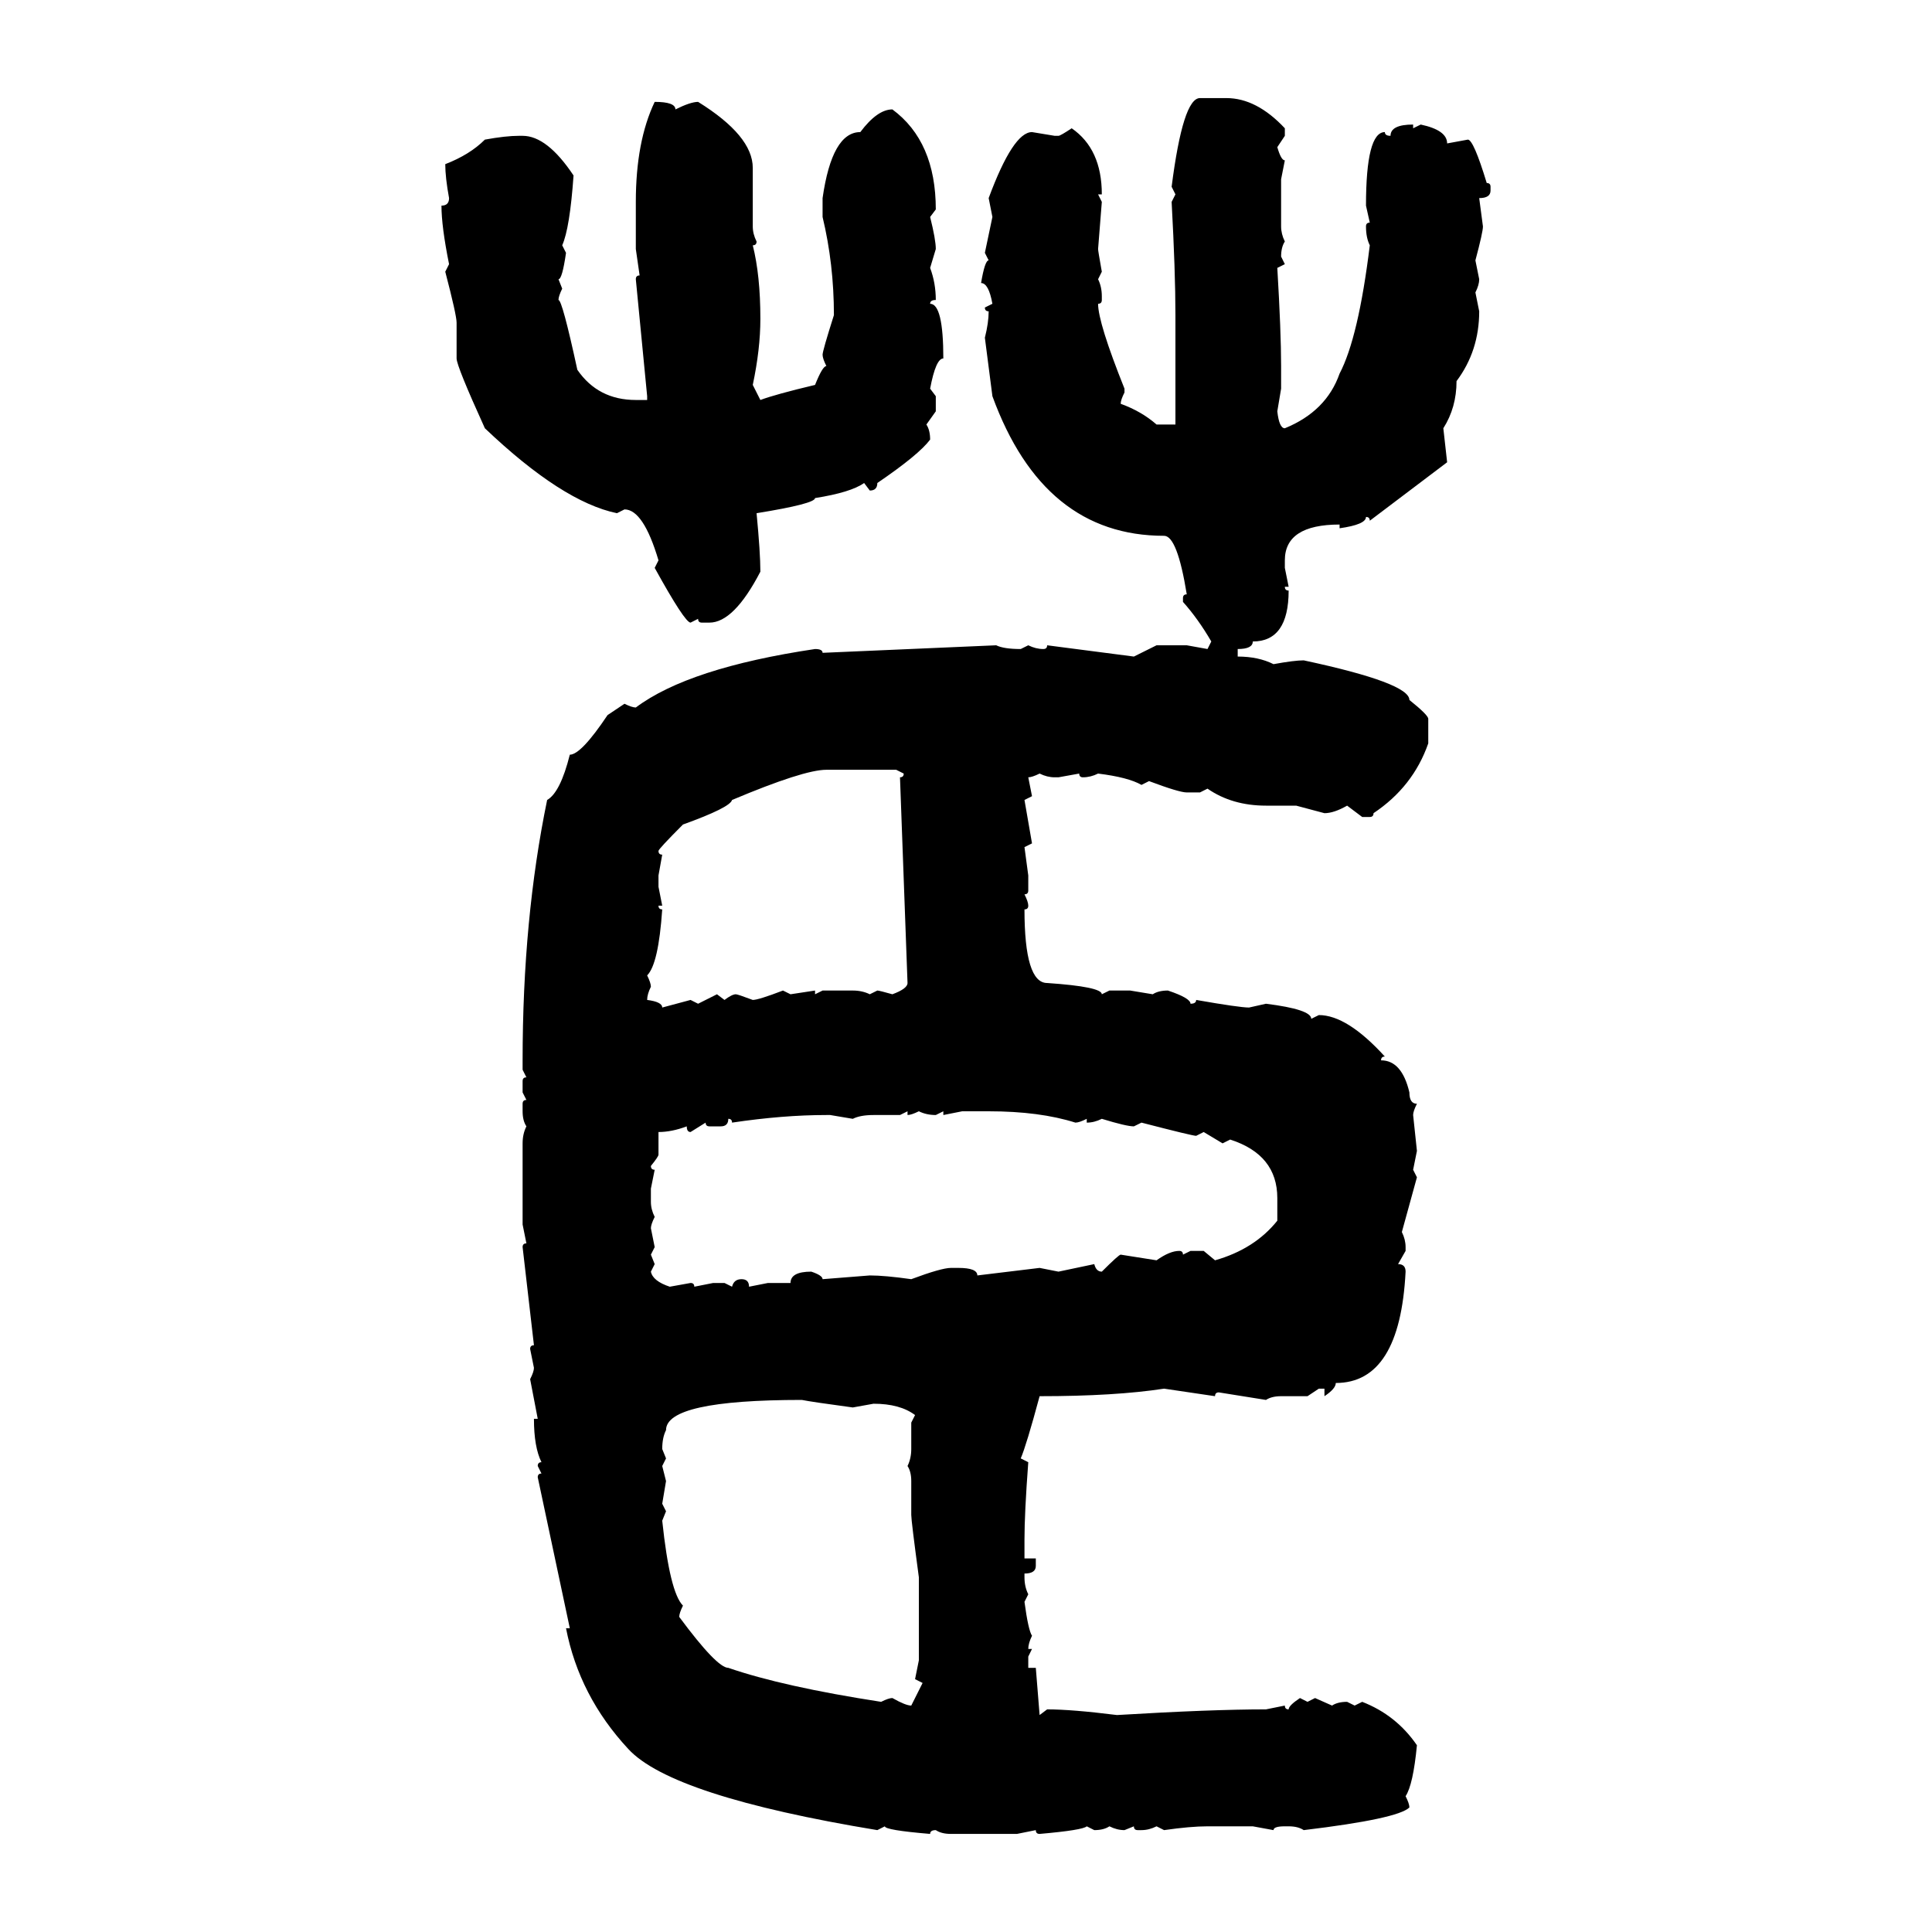 <svg xmlns="http://www.w3.org/2000/svg" xmlns:xlink="http://www.w3.org/1999/xlink" width="300" height="300"><path d="M186.33 15.23L186.33 15.23L190.43 15.23Q195.12 15.23 199.51 19.92L199.51 19.92L199.51 21.09L198.34 22.85Q198.93 24.90 199.51 24.90L199.51 24.90L198.93 27.83L198.93 35.16Q198.93 36.33 199.51 37.50L199.51 37.50Q198.93 38.38 198.93 39.84L198.93 39.84L199.51 41.02L198.34 41.60Q198.93 51.56 198.93 56.84L198.93 56.84L198.93 60.35L198.34 63.87Q198.63 66.50 199.51 66.50L199.51 66.50Q205.96 63.87 208.01 58.01L208.01 58.01Q210.94 52.44 212.70 38.09L212.70 38.09Q212.11 36.91 212.11 35.16L212.11 35.16Q212.11 34.57 212.70 34.57L212.70 34.57L212.11 31.93Q212.11 20.51 215.04 20.51L215.04 20.51Q215.04 21.09 215.92 21.09L215.92 21.09Q215.92 19.34 219.43 19.34L219.43 19.34L219.43 19.92L220.61 19.34Q224.71 20.21 224.71 22.27L224.71 22.27L227.93 21.68Q228.81 21.68 230.86 28.42L230.86 28.42Q231.45 28.42 231.45 29.00L231.45 29.00L231.45 29.59Q231.45 30.76 229.69 30.76L229.69 30.76L230.27 35.16Q230.27 36.04 229.10 40.43L229.10 40.43L229.69 43.36Q229.69 44.24 229.10 45.41L229.10 45.41L229.69 48.34Q229.69 54.49 226.17 59.18L226.17 59.18Q226.17 63.28 224.12 66.50L224.12 66.50L224.71 71.78L212.70 80.86Q212.70 80.27 212.11 80.27L212.11 80.27Q212.11 81.45 208.01 82.03L208.01 82.03L208.01 81.45Q199.51 81.45 199.51 87.01L199.51 87.01L199.51 88.18L200.10 91.11L199.51 91.11Q199.51 91.70 200.10 91.70L200.10 91.70Q200.10 99.61 194.53 99.61L194.53 99.61Q194.53 100.78 192.19 100.78L192.19 100.78L192.19 101.95Q195.41 101.95 197.75 103.13L197.75 103.13Q200.98 102.54 202.44 102.54L202.44 102.54Q218.85 106.05 218.85 108.69L218.85 108.69Q221.78 111.04 221.78 111.62L221.78 111.62L221.78 115.43Q219.43 122.17 213.28 126.27L213.28 126.27Q213.28 126.86 212.70 126.86L212.70 126.86L211.52 126.86L209.18 125.10Q207.13 126.27 205.66 126.27L205.66 126.27L201.27 125.10L196.58 125.10Q191.31 125.10 187.50 122.46L187.50 122.46L186.33 123.05L184.28 123.05Q183.11 123.05 178.42 121.29L178.42 121.29L177.25 121.88Q175.20 120.70 170.51 120.12L170.51 120.12Q169.34 120.70 168.16 120.70L168.16 120.70Q167.58 120.70 167.58 120.12L167.58 120.12L164.36 120.70L163.77 120.70Q162.60 120.70 161.43 120.12L161.43 120.12Q160.25 120.70 159.67 120.70L159.67 120.70L160.25 123.63L159.08 124.22L160.25 130.96L159.08 131.54L159.67 135.94L159.67 138.28Q159.67 138.87 159.08 138.87L159.08 138.87Q159.67 140.04 159.67 140.63L159.67 140.63Q159.67 141.21 159.08 141.21L159.08 141.21Q159.08 152.64 162.60 152.64L162.60 152.64Q171.09 153.22 171.09 154.39L171.09 154.39L172.27 153.81L175.49 153.81L179.00 154.39Q179.88 153.81 181.35 153.81L181.35 153.81Q184.86 154.98 184.86 155.86L184.86 155.86Q185.74 155.86 185.74 155.27L185.74 155.27Q192.48 156.45 193.95 156.45L193.95 156.45L196.58 155.86Q203.61 156.74 203.61 158.20L203.61 158.20L204.79 157.62Q209.18 157.62 215.04 164.06L215.04 164.06Q214.45 164.06 214.45 164.65L214.45 164.65Q217.68 164.65 218.85 169.63L218.85 169.63Q218.85 171.39 220.02 171.39L220.02 171.39Q219.43 172.56 219.43 173.14L219.43 173.14L220.02 178.71L219.43 181.64L220.02 182.81L217.68 191.31Q218.26 192.48 218.26 193.65L218.26 193.65L218.26 194.24L217.09 196.29Q218.26 196.29 218.26 197.46L218.26 197.46Q217.38 214.75 207.42 214.75L207.42 214.75Q207.42 215.63 205.66 216.80L205.66 216.80L205.66 215.63L204.79 215.63L203.03 216.80L198.93 216.80Q197.46 216.80 196.58 217.38L196.58 217.38L189.26 216.21Q188.67 216.21 188.67 216.80L188.67 216.80L180.76 215.63Q173.14 216.80 161.43 216.80L161.43 216.80Q159.38 224.41 158.50 226.46L158.50 226.46L159.67 227.05Q159.08 234.96 159.08 239.06L159.08 239.06L159.08 241.99L160.84 241.99L160.84 243.16Q160.84 244.34 159.08 244.34L159.08 244.34L159.08 244.92Q159.08 246.39 159.67 247.56L159.67 247.56L159.08 248.73Q159.67 253.13 160.25 254.00L160.25 254.00Q159.67 255.18 159.67 256.05L159.67 256.05L160.25 256.05L159.67 257.23L159.67 258.98L160.84 258.98L161.43 266.31L162.60 265.43Q166.41 265.43 173.44 266.31L173.44 266.31Q188.09 265.43 196.58 265.43L196.58 265.43L199.51 264.84Q199.51 265.43 200.10 265.43L200.10 265.43Q200.10 264.84 201.86 263.67L201.86 263.67L203.03 264.26L204.20 263.67L206.84 264.84Q207.71 264.26 209.18 264.26L209.18 264.26L210.35 264.84L211.52 264.26Q216.80 266.31 220.02 271.00L220.02 271.00Q219.43 277.15 218.26 278.91L218.26 278.91Q218.85 280.08 218.85 280.66L218.85 280.66Q217.09 282.42 202.44 284.18L202.44 284.18Q201.56 283.59 200.10 283.59L200.10 283.59L199.51 283.59Q197.75 283.59 197.75 284.18L197.75 284.18L194.53 283.59L187.50 283.59Q184.86 283.59 180.76 284.18L180.76 284.18L179.59 283.59Q178.42 284.18 177.25 284.18L177.25 284.18L176.66 284.18Q176.07 284.18 176.07 283.59L176.07 283.59L174.61 284.18Q173.44 284.18 172.27 283.59L172.27 283.59Q171.39 284.18 169.92 284.18L169.92 284.18L168.75 283.59Q168.16 284.18 161.43 284.77L161.43 284.77Q160.84 284.77 160.84 284.18L160.84 284.18L157.91 284.77L147.66 284.77Q146.19 284.77 145.31 284.18L145.31 284.18Q144.43 284.18 144.43 284.77L144.43 284.77Q137.40 284.18 137.40 283.59L137.40 283.59L136.23 284.18Q104.30 278.91 97.56 271.58L97.56 271.58Q89.94 263.38 87.89 252.83L87.89 252.83L88.48 252.83L83.50 229.39Q83.50 228.81 84.08 228.81L84.08 228.81L83.50 227.64Q83.50 227.05 84.08 227.05L84.08 227.05Q82.91 224.71 82.91 220.31L82.91 220.31L83.50 220.31L82.32 214.16Q82.91 212.99 82.91 212.40L82.91 212.40L82.32 209.47Q82.32 208.89 82.91 208.89L82.91 208.89L81.15 193.65Q81.15 193.07 81.74 193.07L81.74 193.07L81.15 190.14L81.15 177.54Q81.15 176.07 81.74 174.90L81.74 174.90Q81.15 174.02 81.15 172.56L81.15 172.56L81.15 171.39Q81.15 170.80 81.74 170.80L81.74 170.80L81.15 169.63L81.15 167.87Q81.15 167.29 81.74 167.29L81.74 167.29L81.15 166.11L81.15 164.65Q81.15 142.68 84.96 124.22L84.96 124.22Q87.01 123.05 88.48 117.19L88.48 117.19Q90.23 117.19 94.34 111.04L94.34 111.04L96.97 109.28Q98.14 109.86 98.73 109.86L98.73 109.86Q106.93 103.71 126.56 100.78L126.56 100.78Q127.73 100.78 127.73 101.37L127.73 101.37L154.69 100.20Q155.86 100.78 158.50 100.78L158.50 100.78L159.67 100.20Q160.84 100.78 162.01 100.78L162.01 100.78Q162.60 100.78 162.60 100.20L162.60 100.20L176.07 101.95L179.59 100.20L184.28 100.20L187.50 100.78L188.09 99.61Q186.04 96.09 183.69 93.46L183.69 93.46L183.69 92.87Q183.69 92.29 184.28 92.29L184.28 92.29Q182.81 83.20 180.76 83.20L180.76 83.20Q162.01 83.20 154.10 61.52L154.10 61.52L152.93 52.44Q153.52 50.10 153.52 48.34L153.52 48.34Q152.93 48.34 152.93 47.75L152.93 47.75L154.10 47.17Q153.52 43.95 152.34 43.95L152.34 43.95Q152.93 40.43 153.52 40.43L153.52 40.43L152.93 39.26L154.10 33.69L153.52 30.76Q157.32 20.51 160.25 20.51L160.25 20.51L163.77 21.09L164.36 21.09Q164.65 21.09 166.41 19.92L166.41 19.92Q171.09 23.14 171.09 30.18L171.09 30.18L170.51 30.18L171.09 31.35L170.51 38.67Q170.51 38.96 171.09 42.19L171.09 42.19L170.51 43.36Q171.09 44.53 171.09 46.00L171.09 46.00L171.09 46.58Q171.09 47.17 170.51 47.17L170.51 47.17Q170.51 50.10 174.61 60.35L174.61 60.35L174.61 60.94Q174.02 62.11 174.02 62.70L174.02 62.70Q177.25 63.87 179.59 65.92L179.59 65.92L182.52 65.92L182.52 48.93Q182.52 42.19 181.93 31.35L181.93 31.35L182.52 30.18L181.93 29.00Q183.69 15.23 186.33 15.23ZM101.66 15.82L101.66 15.82Q104.88 15.82 104.88 16.99L104.88 16.99Q107.23 15.82 108.40 15.82L108.40 15.82Q116.89 21.09 116.89 26.07L116.89 26.07L116.89 35.16Q116.89 36.33 117.48 37.50L117.48 37.50Q117.48 38.09 116.89 38.09L116.89 38.09Q118.07 42.77 118.07 49.51L118.07 49.51Q118.07 54.20 116.89 59.77L116.89 59.77L118.07 62.11Q120.41 61.23 126.56 59.77L126.56 59.77Q127.73 56.84 128.32 56.84L128.32 56.84Q127.73 55.66 127.73 55.08L127.73 55.08Q127.73 54.49 129.49 48.93L129.49 48.93Q129.49 41.02 127.73 33.69L127.73 33.69L127.73 30.76Q129.20 20.51 133.59 20.51L133.59 20.51Q136.23 16.99 138.57 16.99L138.57 16.99Q145.31 21.97 145.31 32.52L145.31 32.52L144.43 33.69Q145.31 37.21 145.31 38.67L145.31 38.67L144.43 41.60Q145.31 43.95 145.31 46.58L145.31 46.58Q144.43 46.58 144.43 47.17L144.43 47.17Q146.48 47.17 146.48 55.66L146.48 55.66Q145.31 55.66 144.43 60.35L144.43 60.35L145.31 61.52L145.31 63.87L143.85 65.92Q144.43 66.80 144.43 68.26L144.43 68.26Q142.68 70.61 136.23 75L136.23 75Q136.23 76.17 135.06 76.17L135.06 76.17L134.18 75Q132.13 76.46 126.56 77.34L126.56 77.34Q126.56 78.22 117.48 79.69L117.48 79.69Q118.07 85.84 118.07 88.77L118.07 88.77Q113.96 96.68 110.16 96.68L110.16 96.68L108.98 96.68Q108.40 96.68 108.40 96.09L108.40 96.09L107.23 96.68Q106.35 96.68 101.66 88.18L101.66 88.18L102.25 87.01Q99.90 79.10 96.97 79.10L96.97 79.10L95.80 79.69Q87.30 77.93 75.29 66.50L75.29 66.50Q70.90 56.84 70.90 55.66L70.90 55.66L70.90 50.10Q70.90 48.93 69.14 42.19L69.14 42.19L69.73 41.02Q68.55 35.16 68.55 31.93L68.55 31.93Q69.73 31.93 69.73 30.76L69.73 30.76Q69.14 27.54 69.14 25.49L69.14 25.49Q72.95 24.02 75.29 21.68L75.29 21.68Q78.52 21.09 80.57 21.09L80.57 21.09L81.15 21.09Q84.96 21.09 89.06 27.25L89.06 27.25Q88.48 35.45 87.30 38.09L87.30 38.09L87.89 39.26Q87.30 43.36 86.72 43.36L86.72 43.36L87.30 44.82Q86.72 46.00 86.72 46.58L86.72 46.58Q87.30 46.58 89.65 57.42L89.65 57.42Q92.87 62.11 98.73 62.11L98.73 62.11L100.49 62.11L100.49 61.52L98.73 43.36Q98.73 42.77 99.32 42.77L99.32 42.77L98.73 38.67L98.73 31.35Q98.73 21.97 101.66 15.82ZM102.25 132.13L102.25 132.13Q102.25 132.71 102.83 132.71L102.83 132.71L102.25 135.94L102.25 137.70L102.83 140.63L102.25 140.63Q102.25 141.21 102.83 141.21L102.83 141.21Q102.25 149.71 100.49 151.46L100.49 151.46Q101.07 152.64 101.07 153.22L101.07 153.22Q100.49 154.39 100.49 155.27L100.49 155.27Q102.83 155.57 102.83 156.45L102.83 156.45L107.23 155.27L108.40 155.86L111.33 154.39L112.50 155.27Q113.67 154.39 114.26 154.39L114.26 154.39Q114.55 154.39 116.89 155.27L116.89 155.27Q117.77 155.27 121.58 153.81L121.58 153.81L122.75 154.39L126.56 153.81L126.56 154.39L127.73 153.81L132.42 153.81Q133.89 153.81 135.06 154.39L135.06 154.39L136.23 153.81Q136.52 153.81 138.57 154.39L138.57 154.39Q140.92 153.52 140.92 152.64L140.92 152.64L139.75 120.70Q140.33 120.70 140.33 120.12L140.33 120.12L139.16 119.53L128.32 119.53Q124.80 119.53 113.67 124.22L113.67 124.22Q113.38 125.39 106.05 128.03L106.05 128.03Q102.25 131.84 102.25 132.13ZM140.92 172.56L139.75 173.14L135.64 173.14Q133.59 173.14 132.42 173.73L132.42 173.73L128.91 173.14L128.32 173.14Q121.58 173.14 113.67 174.32L113.67 174.32Q113.67 173.73 113.09 173.73L113.09 173.73Q113.09 174.90 111.91 174.90L111.91 174.90L110.16 174.90Q109.57 174.90 109.57 174.32L109.57 174.32L107.23 175.78Q106.64 175.78 106.64 174.90L106.64 174.90Q104.30 175.78 102.25 175.78L102.25 175.78L102.25 179.30Q102.25 179.59 101.07 181.05L101.07 181.05Q101.07 181.64 101.66 181.64L101.66 181.64L101.07 184.57L101.07 186.62Q101.07 187.79 101.66 188.96L101.66 188.96Q101.07 190.14 101.07 190.72L101.07 190.72L101.66 193.65L101.07 194.82L101.66 196.29L101.07 197.46Q101.37 198.93 104.00 199.80L104.00 199.80L107.23 199.22Q107.81 199.22 107.81 199.80L107.81 199.80L110.74 199.22L112.50 199.22L113.67 199.80Q113.96 198.63 115.14 198.63L115.14 198.63Q116.31 198.63 116.31 199.80L116.31 199.80L119.24 199.22L122.75 199.22Q122.75 197.46 125.98 197.46L125.98 197.46Q127.73 198.05 127.73 198.63L127.73 198.63L135.06 198.05Q137.40 198.05 141.50 198.63L141.50 198.63Q146.19 196.88 147.66 196.88L147.66 196.88L148.83 196.88Q151.76 196.88 151.76 198.05L151.76 198.05L161.43 196.88L164.36 197.46L169.92 196.29Q170.21 197.46 171.09 197.46L171.09 197.46Q173.73 194.82 174.02 194.82L174.02 194.82L179.59 195.70Q181.64 194.24 183.11 194.24L183.11 194.24Q183.69 194.24 183.69 194.82L183.69 194.82L184.86 194.24L186.91 194.24L188.67 195.70Q194.82 193.95 198.34 189.55L198.34 189.55L198.34 186.04Q198.34 179.30 191.02 176.95L191.02 176.95L189.84 177.54L186.91 175.78L185.74 176.37Q185.16 176.37 177.25 174.32L177.25 174.32L176.07 174.90Q174.90 174.90 171.09 173.73L171.09 173.73Q169.92 174.32 168.75 174.32L168.75 174.32L168.75 173.73Q167.58 174.32 166.99 174.32L166.99 174.32Q161.43 172.56 153.52 172.56L153.52 172.56L149.41 172.56L146.48 173.14L146.48 172.56L145.31 173.14Q143.85 173.14 142.68 172.56L142.68 172.56Q141.50 173.14 140.92 173.14L140.92 173.14L140.92 172.56ZM102.83 225L102.83 225L103.42 226.46L102.83 227.64L103.42 229.98L102.83 233.50L103.42 234.67L102.83 236.13Q104.00 247.27 106.05 249.32L106.05 249.32Q105.47 250.49 105.47 251.07L105.47 251.07Q111.33 258.98 113.09 258.98L113.09 258.98Q121.58 261.91 136.82 264.26L136.82 264.26Q137.99 263.67 138.57 263.67L138.57 263.67Q140.63 264.84 141.50 264.84L141.50 264.84L143.26 261.33L142.09 260.74L142.68 257.81L142.68 244.92Q141.50 236.13 141.50 235.25L141.50 235.25L141.50 229.98Q141.50 228.52 140.92 227.64L140.92 227.64Q141.50 226.46 141.50 225L141.50 225L141.50 220.90L142.09 219.73Q139.75 217.97 135.64 217.97L135.64 217.97L132.42 218.55Q125.98 217.68 124.51 217.38L124.51 217.38Q103.42 217.38 103.42 222.07L103.42 222.07Q102.83 223.24 102.83 225Z"/></svg>